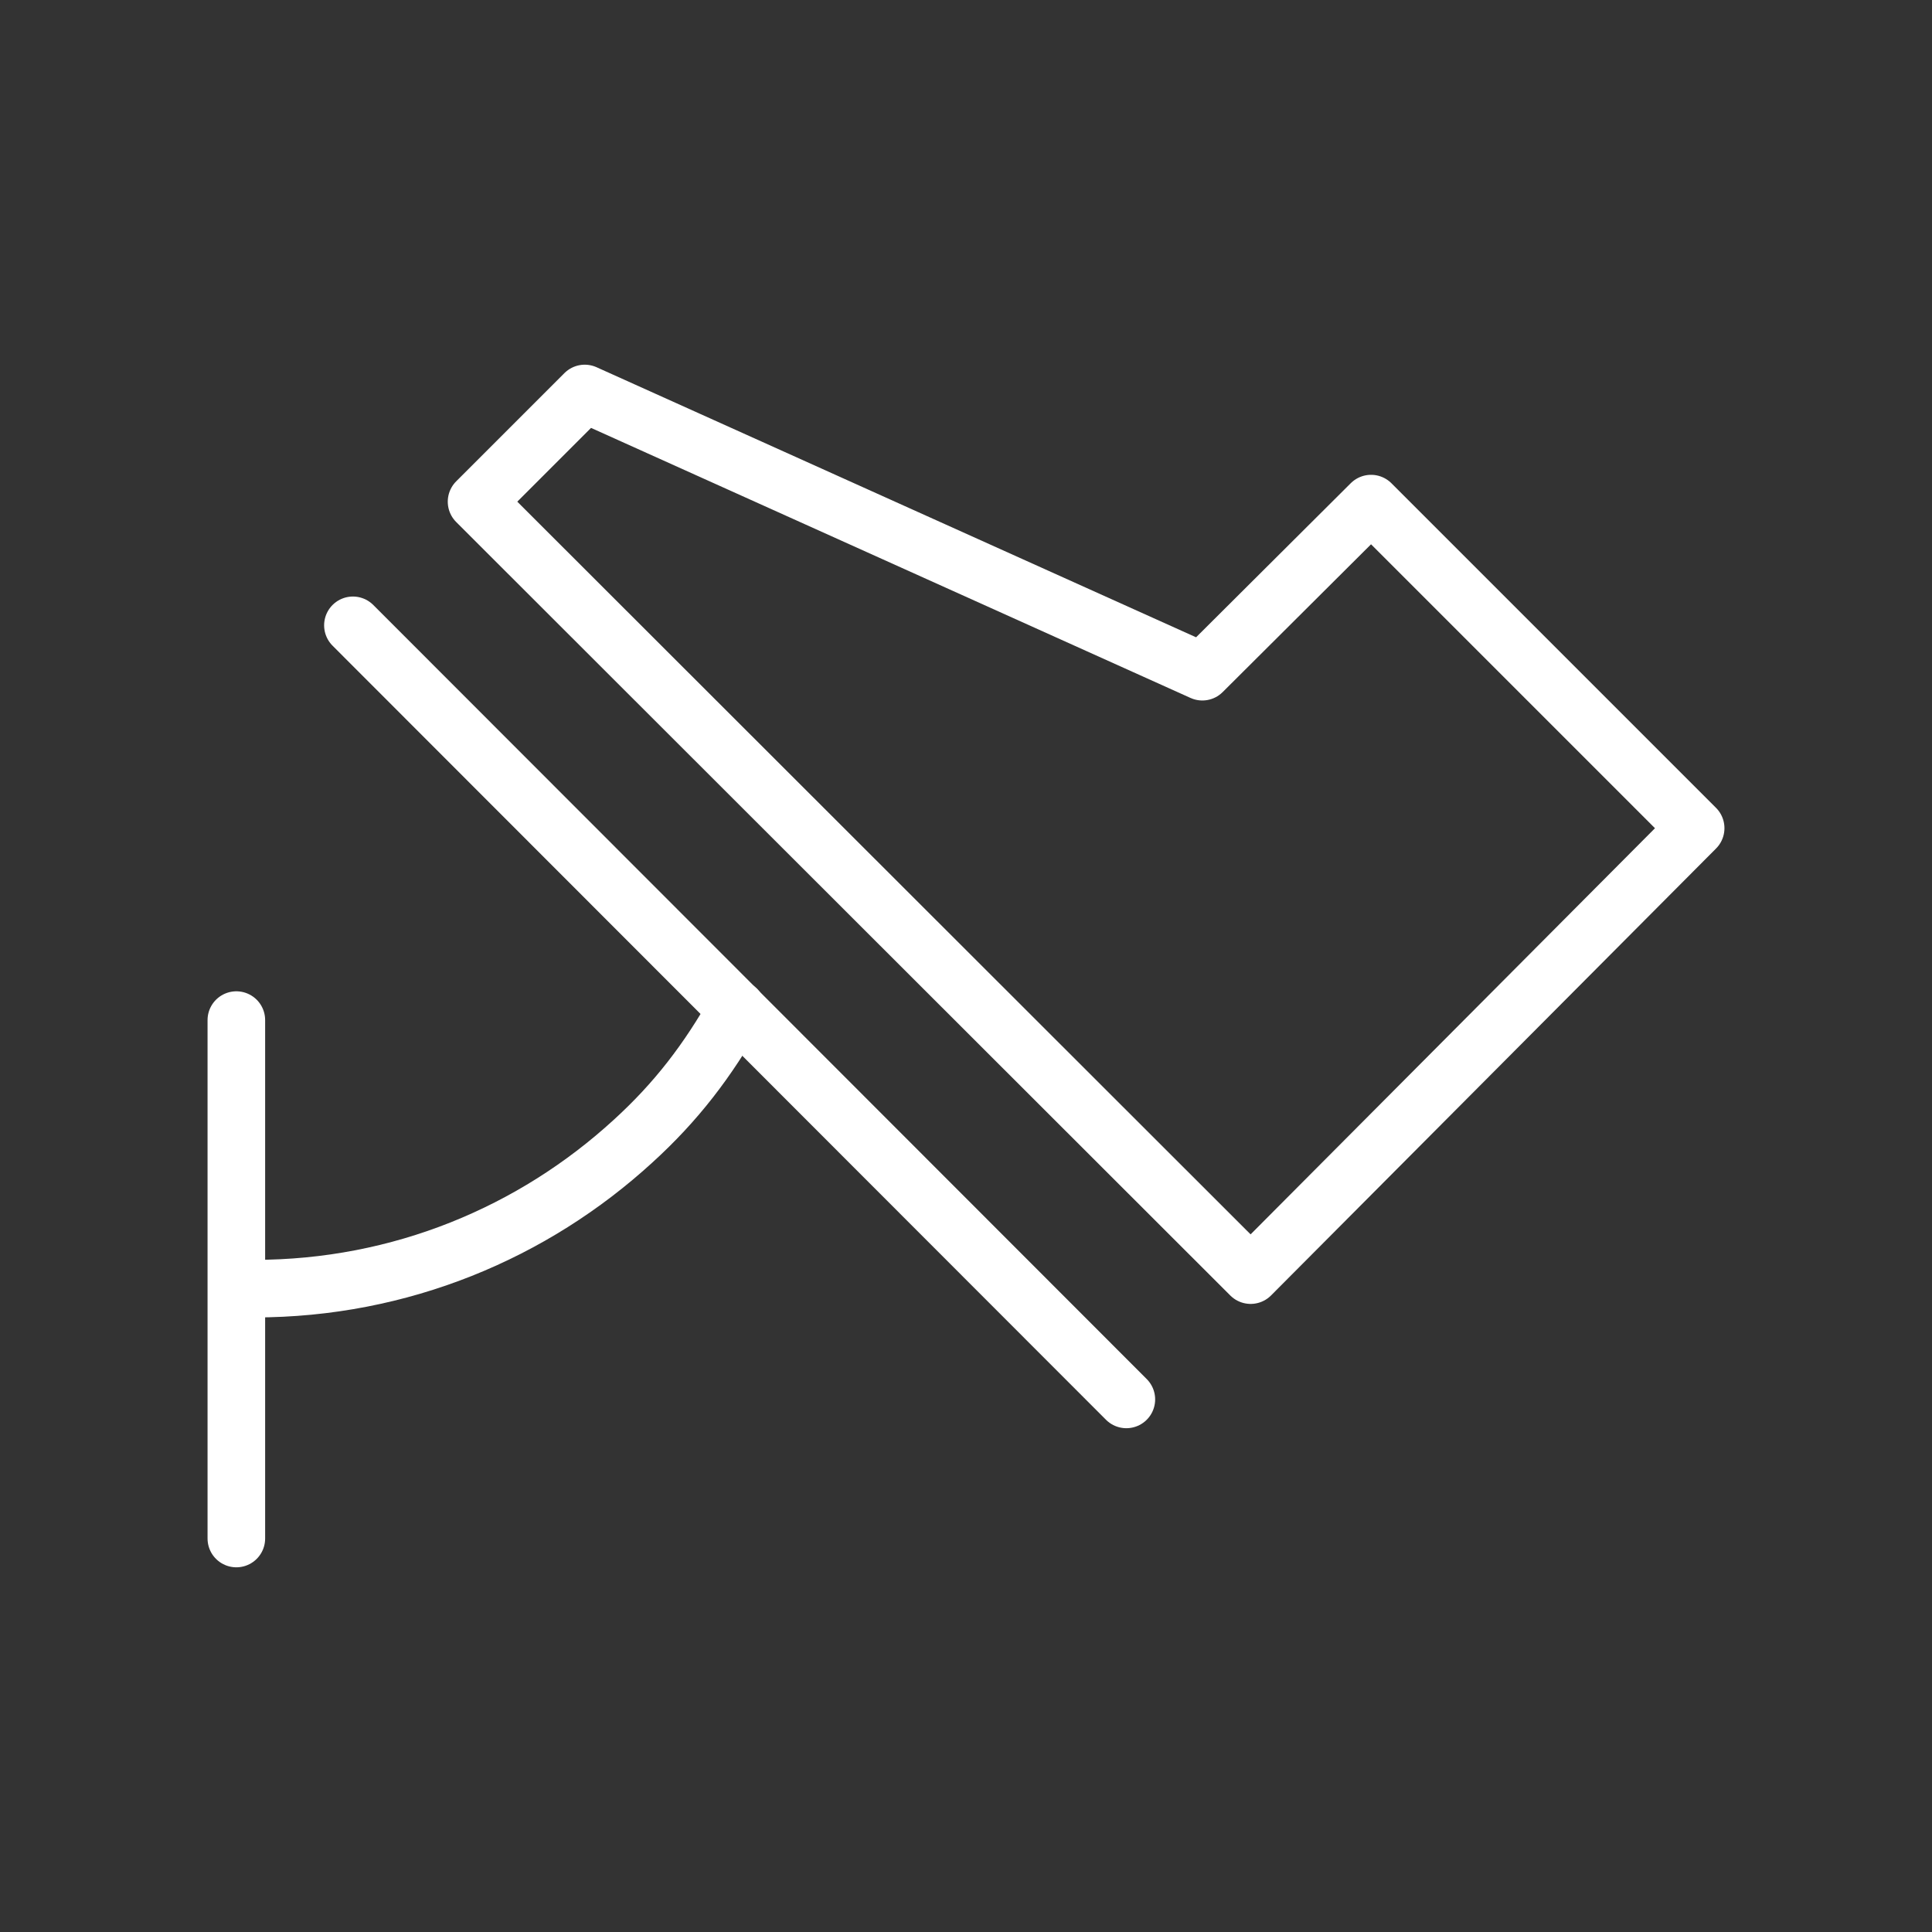 <?xml version="1.0" encoding="utf-8"?>
<!-- Generator: Adobe Illustrator 26.3.1, SVG Export Plug-In . SVG Version: 6.00 Build 0)  -->
<svg version="1.1" id="Layer_1" xmlns="http://www.w3.org/2000/svg" xmlns:xlink="http://www.w3.org/1999/xlink" x="0px" y="0px"
	 viewBox="0 0 300 300" style="enable-background:new 0 0 300 300;" xml:space="preserve">
<rect x="0" y="0" width="300" height="300" fill="#333333" stroke="none"/>
<style type="text/css">
	.st0{fill:none;stroke:#FFFFFF;stroke-width:8.942;stroke-linecap:round;stroke-linejoin:round;stroke-miterlimit:10;}
</style>
<g>
	<g>
		<path class="st0" d="M39.5,200.1c22.7,0,43.3-8.7,58.8-22.9c6.7-6.1,11.6-12.5,16.1-20.5"/>
	</g>
	<polygon class="st0" points="74,77.9 194.2,198 263.3,128.6 212.9,78.2 186.7,104.3 90.8,61.1 	"/>
	<line class="st0" x1="54.8" y1="97.1" x2="174.9" y2="217.3"/>
	<line class="st0" x1="36.7" y1="158.4" x2="36.7" y2="238.9"/>
</g>
</svg>
